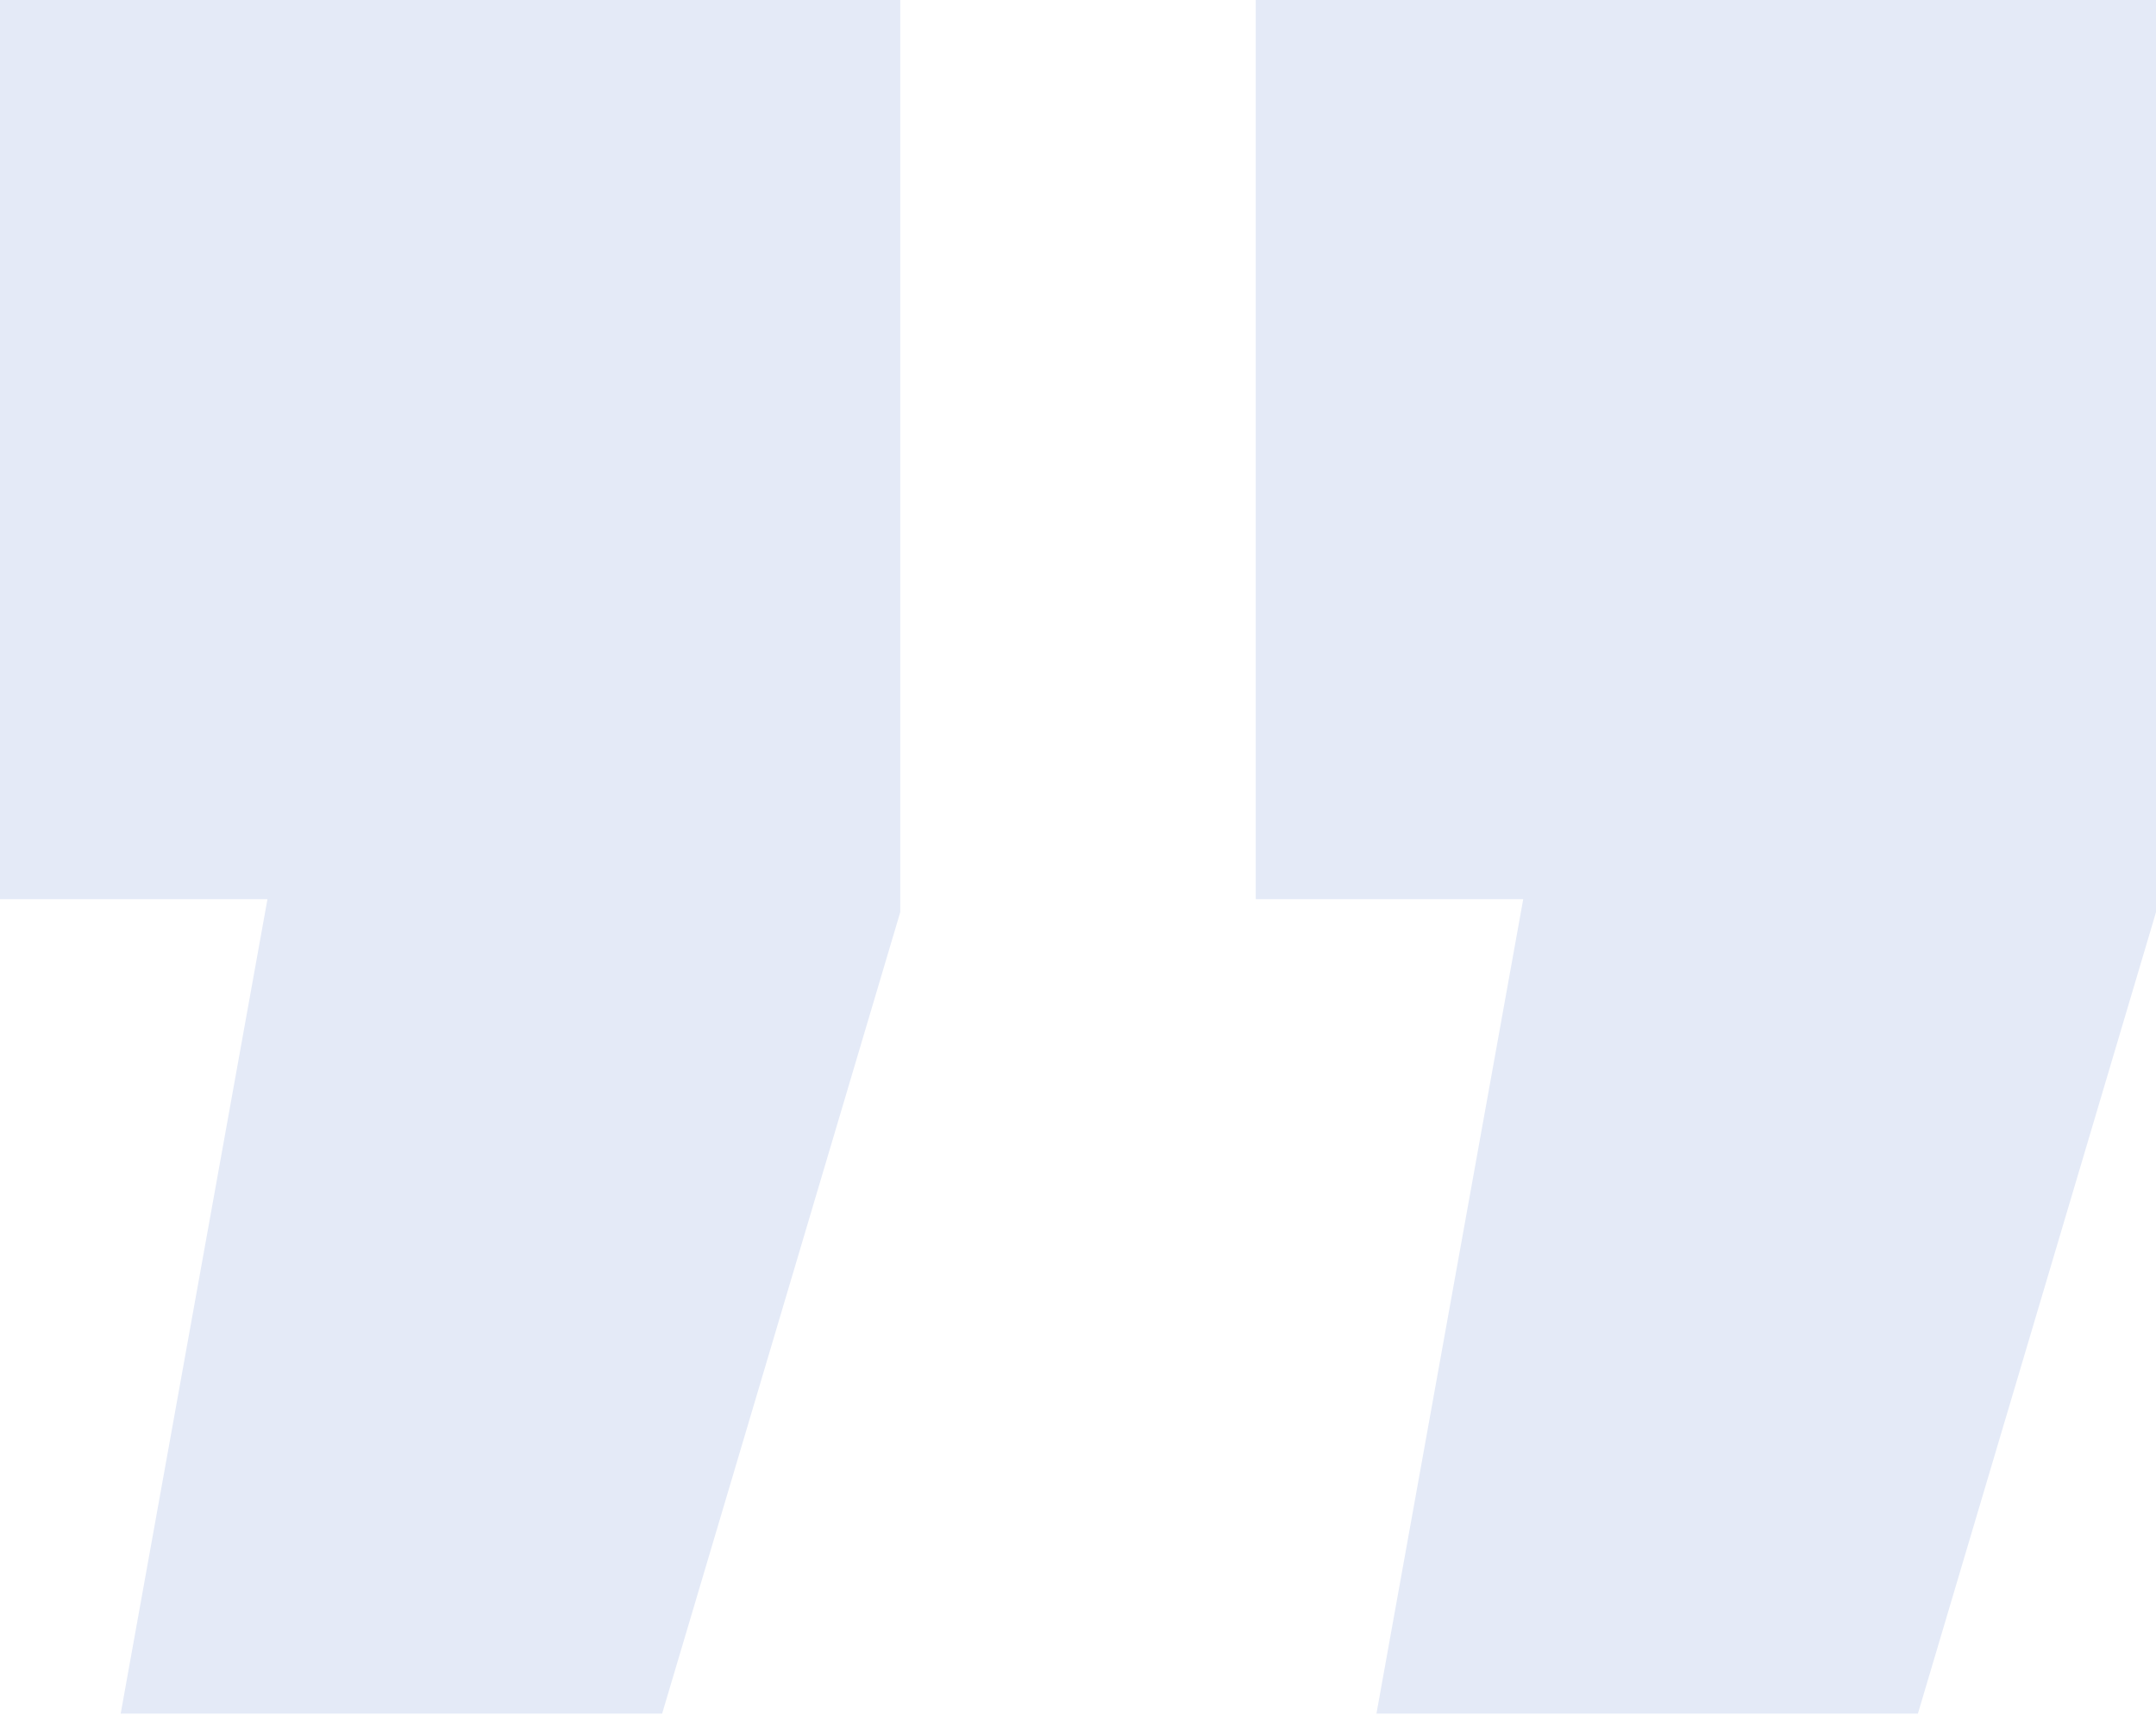 <?xml version="1.0" encoding="UTF-8"?> <svg xmlns="http://www.w3.org/2000/svg" width="455" height="362" viewBox="0 0 455 362" fill="none"><path d="M290.484 361.711L321.46 189.795L265.015 189.795L265.015 -0.001L455 -0.001L455 192.545L404.75 361.711L290.484 361.711ZM25.469 361.711L56.445 189.795L1.50294e-05 189.795L3.16218e-05 -0.001L189.985 -0.001L189.985 192.545L139.735 361.711L25.469 361.711Z" fill="#E4EAF7"></path></svg> 